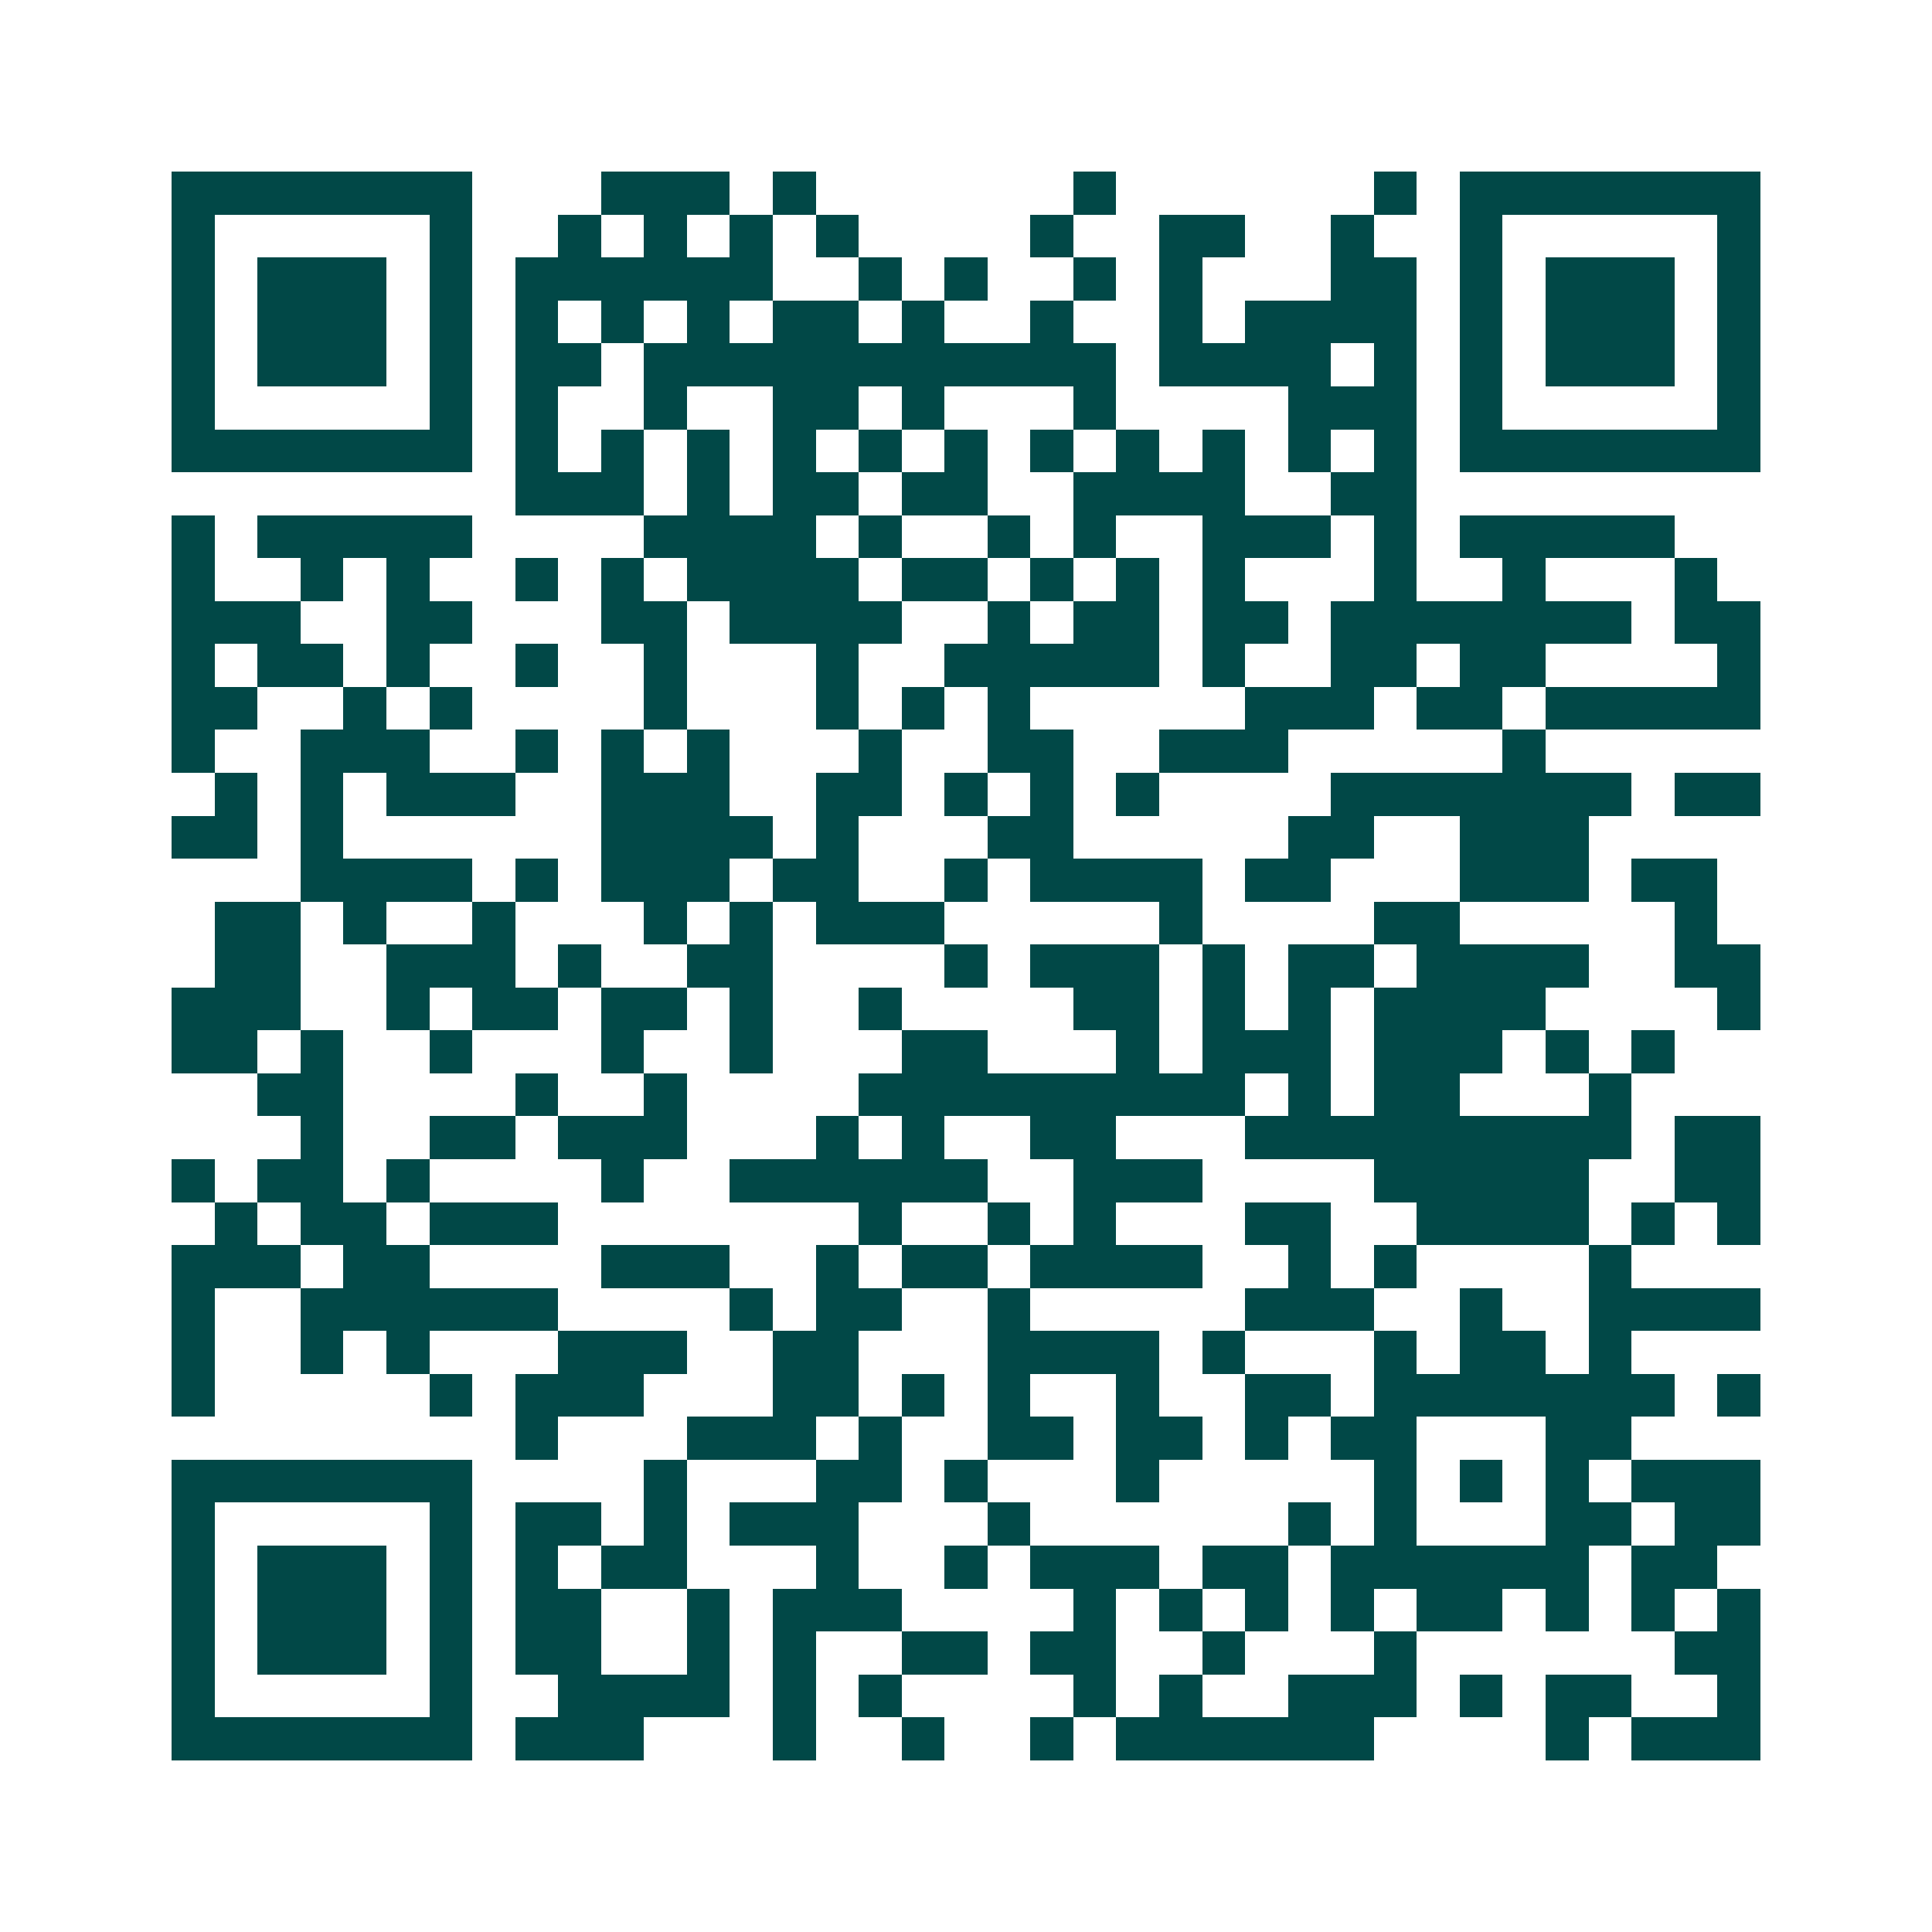 <svg xmlns="http://www.w3.org/2000/svg" width="200" height="200" viewBox="0 0 45 45" shape-rendering="crispEdges"><path fill="#ffffff" d="M0 0h45v45H0z"/><path stroke="#014847" d="M4 4.5h7m3 0h3m1 0h1m6 0h1m6 0h1m1 0h7M4 5.5h1m5 0h1m2 0h1m1 0h1m1 0h1m1 0h1m4 0h1m2 0h2m2 0h1m2 0h1m5 0h1M4 6.5h1m1 0h3m1 0h1m1 0h6m2 0h1m1 0h1m2 0h1m1 0h1m3 0h2m1 0h1m1 0h3m1 0h1M4 7.5h1m1 0h3m1 0h1m1 0h1m1 0h1m1 0h1m1 0h2m1 0h1m2 0h1m2 0h1m1 0h4m1 0h1m1 0h3m1 0h1M4 8.5h1m1 0h3m1 0h1m1 0h2m1 0h11m1 0h4m1 0h1m1 0h1m1 0h3m1 0h1M4 9.5h1m5 0h1m1 0h1m2 0h1m2 0h2m1 0h1m3 0h1m4 0h3m1 0h1m5 0h1M4 10.5h7m1 0h1m1 0h1m1 0h1m1 0h1m1 0h1m1 0h1m1 0h1m1 0h1m1 0h1m1 0h1m1 0h1m1 0h7M12 11.5h3m1 0h1m1 0h2m1 0h2m2 0h4m2 0h2M4 12.5h1m1 0h5m4 0h4m1 0h1m2 0h1m1 0h1m2 0h3m1 0h1m1 0h5M4 13.5h1m2 0h1m1 0h1m2 0h1m1 0h1m1 0h4m1 0h2m1 0h1m1 0h1m1 0h1m3 0h1m2 0h1m3 0h1M4 14.5h3m2 0h2m3 0h2m1 0h4m2 0h1m1 0h2m1 0h2m1 0h7m1 0h2M4 15.5h1m1 0h2m1 0h1m2 0h1m2 0h1m3 0h1m2 0h5m1 0h1m2 0h2m1 0h2m4 0h1M4 16.5h2m2 0h1m1 0h1m4 0h1m3 0h1m1 0h1m1 0h1m5 0h3m1 0h2m1 0h5M4 17.5h1m2 0h3m2 0h1m1 0h1m1 0h1m3 0h1m2 0h2m2 0h3m5 0h1M5 18.5h1m1 0h1m1 0h3m2 0h3m2 0h2m1 0h1m1 0h1m1 0h1m4 0h7m1 0h2M4 19.5h2m1 0h1m6 0h4m1 0h1m3 0h2m5 0h2m2 0h3M7 20.5h4m1 0h1m1 0h3m1 0h2m2 0h1m1 0h4m1 0h2m3 0h3m1 0h2M5 21.5h2m1 0h1m2 0h1m3 0h1m1 0h1m1 0h3m5 0h1m4 0h2m5 0h1M5 22.5h2m2 0h3m1 0h1m2 0h2m4 0h1m1 0h3m1 0h1m1 0h2m1 0h4m2 0h2M4 23.5h3m2 0h1m1 0h2m1 0h2m1 0h1m2 0h1m4 0h2m1 0h1m1 0h1m1 0h4m4 0h1M4 24.5h2m1 0h1m2 0h1m3 0h1m2 0h1m3 0h2m3 0h1m1 0h3m1 0h3m1 0h1m1 0h1M6 25.5h2m4 0h1m2 0h1m4 0h9m1 0h1m1 0h2m3 0h1M7 26.5h1m2 0h2m1 0h3m3 0h1m1 0h1m2 0h2m3 0h9m1 0h2M4 27.5h1m1 0h2m1 0h1m4 0h1m2 0h6m2 0h3m4 0h5m2 0h2M5 28.5h1m1 0h2m1 0h3m7 0h1m2 0h1m1 0h1m3 0h2m2 0h4m1 0h1m1 0h1M4 29.5h3m1 0h2m4 0h3m2 0h1m1 0h2m1 0h4m2 0h1m1 0h1m4 0h1M4 30.5h1m2 0h6m4 0h1m1 0h2m2 0h1m5 0h3m2 0h1m2 0h4M4 31.5h1m2 0h1m1 0h1m3 0h3m2 0h2m3 0h4m1 0h1m3 0h1m1 0h2m1 0h1M4 32.5h1m5 0h1m1 0h3m3 0h2m1 0h1m1 0h1m2 0h1m2 0h2m1 0h7m1 0h1M12 33.5h1m3 0h3m1 0h1m2 0h2m1 0h2m1 0h1m1 0h2m3 0h2M4 34.5h7m4 0h1m3 0h2m1 0h1m3 0h1m5 0h1m1 0h1m1 0h1m1 0h3M4 35.5h1m5 0h1m1 0h2m1 0h1m1 0h3m3 0h1m6 0h1m1 0h1m3 0h2m1 0h2M4 36.5h1m1 0h3m1 0h1m1 0h1m1 0h2m3 0h1m2 0h1m1 0h3m1 0h2m1 0h6m1 0h2M4 37.5h1m1 0h3m1 0h1m1 0h2m2 0h1m1 0h3m4 0h1m1 0h1m1 0h1m1 0h1m1 0h2m1 0h1m1 0h1m1 0h1M4 38.5h1m1 0h3m1 0h1m1 0h2m2 0h1m1 0h1m2 0h2m1 0h2m2 0h1m3 0h1m6 0h2M4 39.5h1m5 0h1m2 0h4m1 0h1m1 0h1m4 0h1m1 0h1m2 0h3m1 0h1m1 0h2m2 0h1M4 40.5h7m1 0h3m3 0h1m2 0h1m2 0h1m1 0h6m4 0h1m1 0h3"/></svg>
